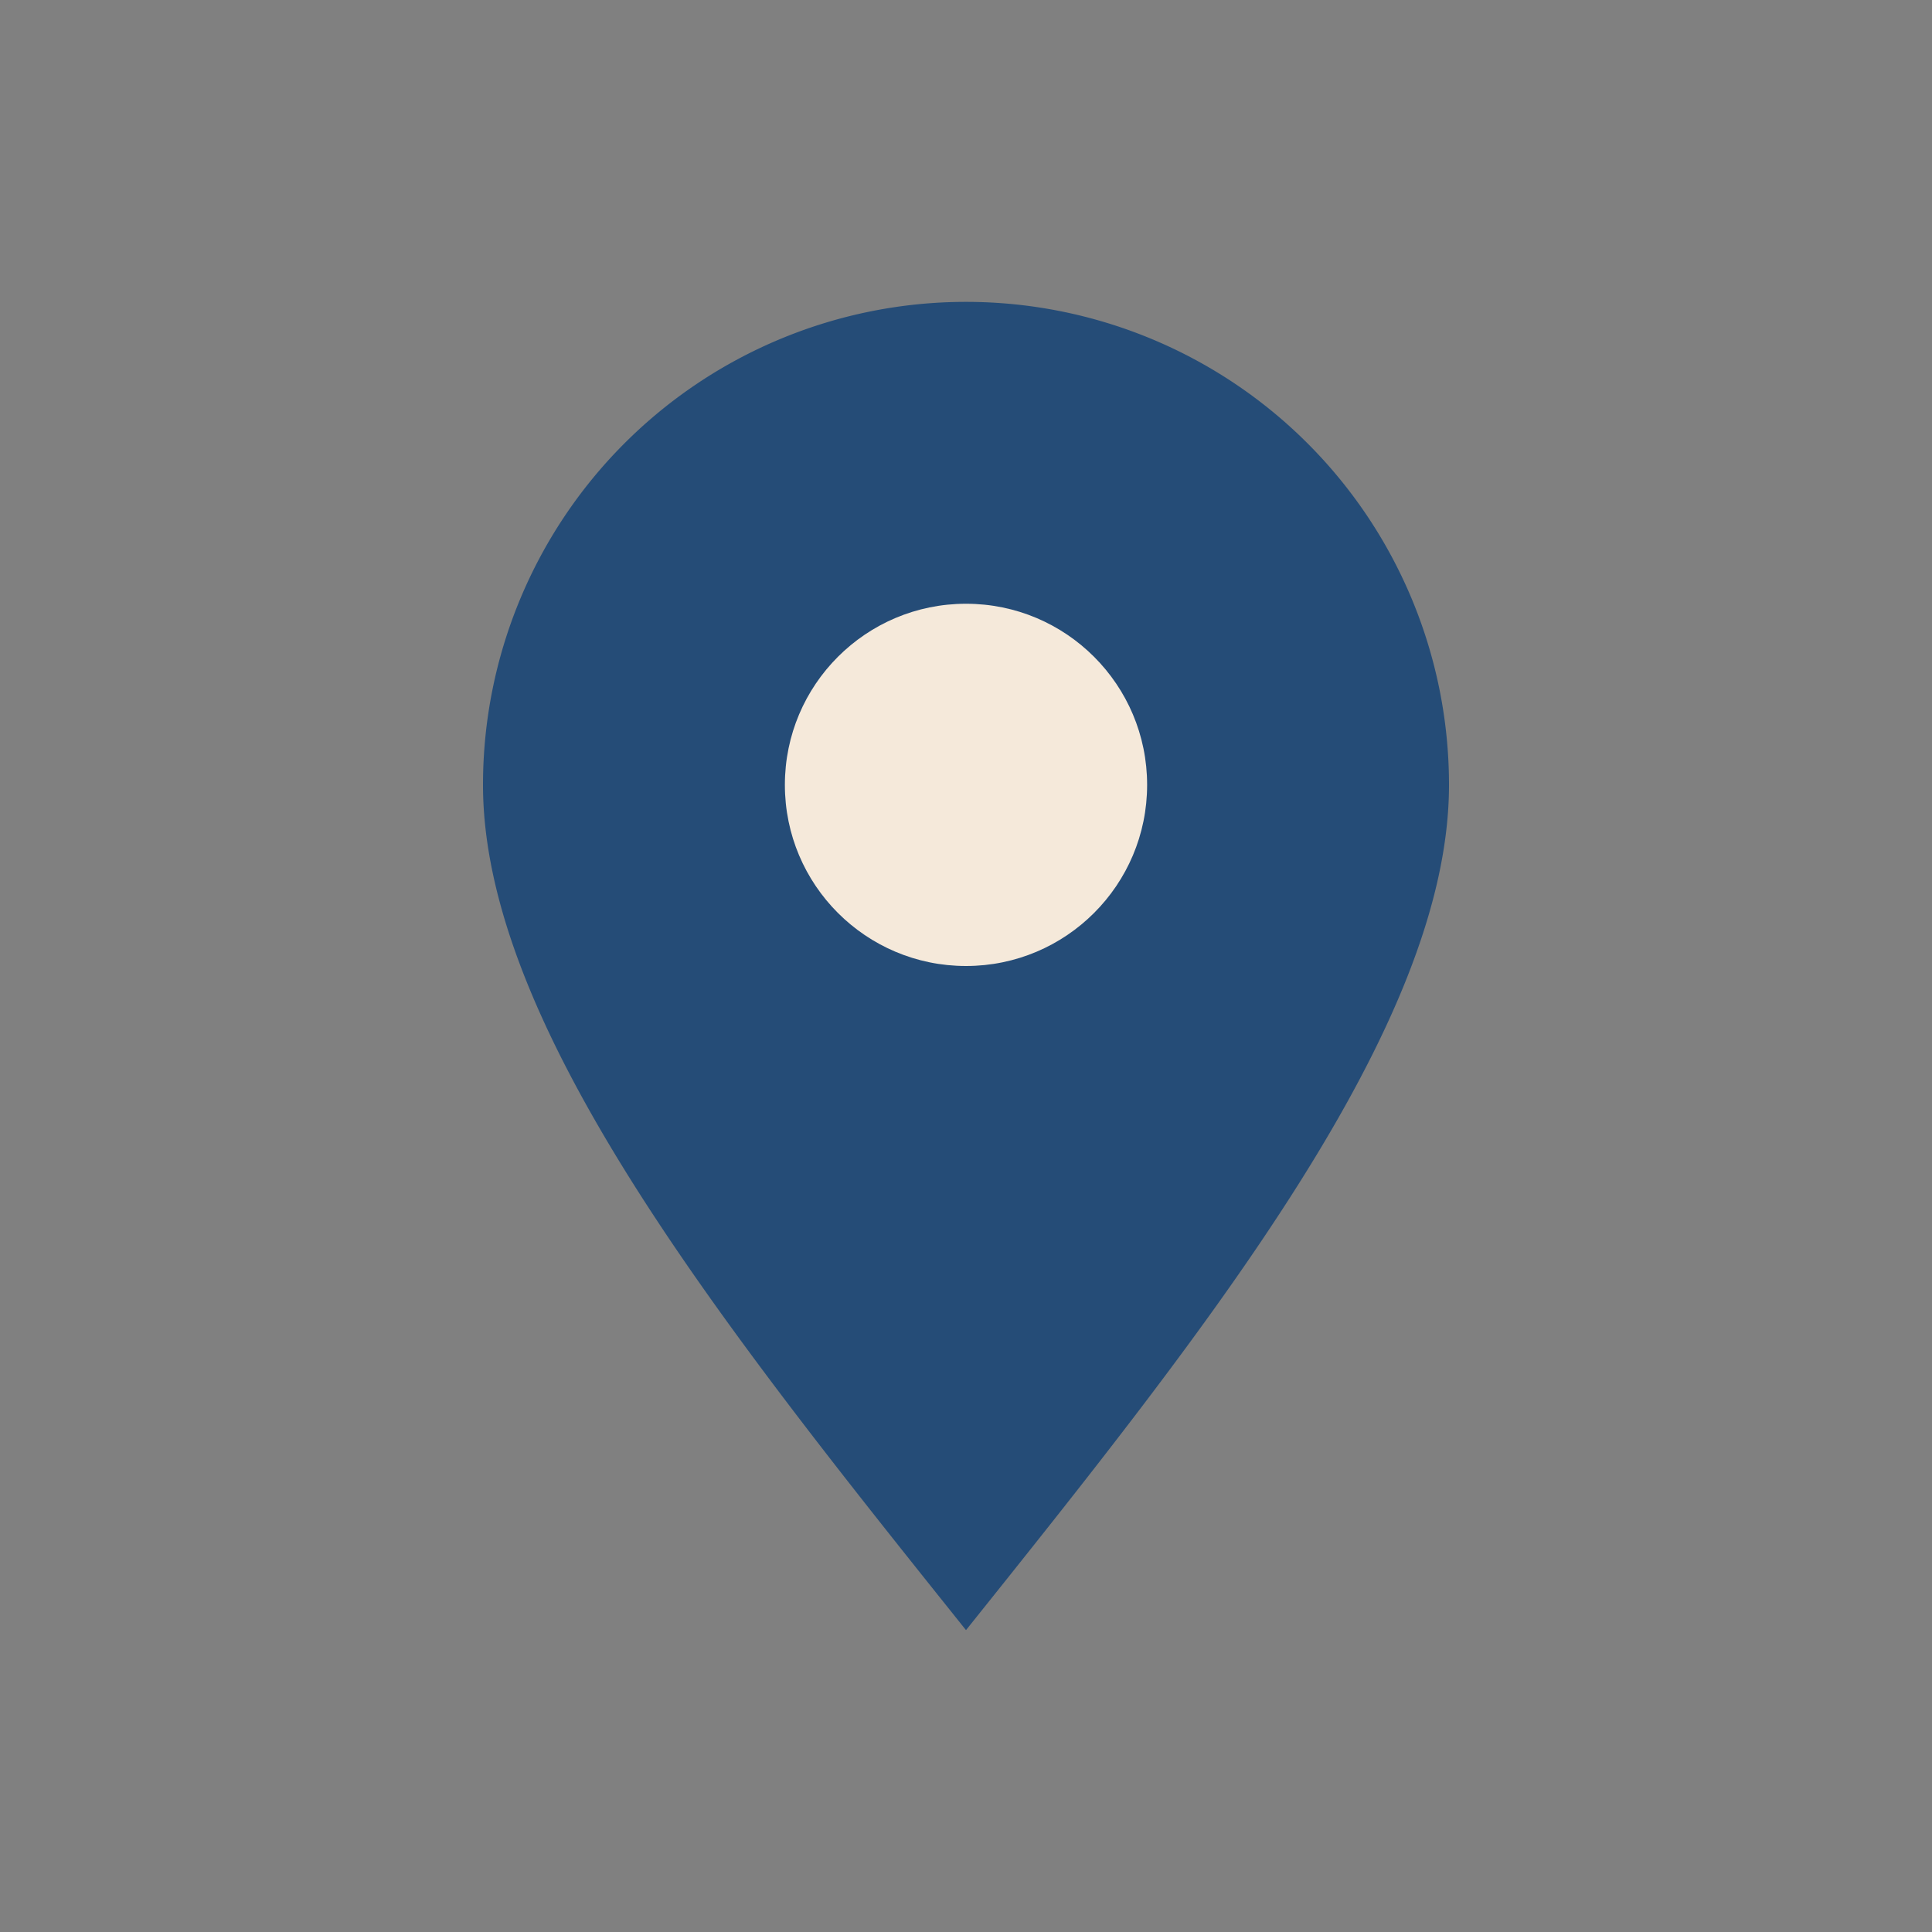 <?xml version="1.0" encoding="UTF-8"?>
<svg xmlns="http://www.w3.org/2000/svg" width="32" height="32" viewBox="0 0 32 32"><rect x="0" y="0" width="32" height="32" fill="#808080" stroke="none"/><path d="M16 27c4-5 8-10 8-14a8 8 0 0 0-16 0c0 4 4 9 8 14z" fill="#254C77"/><circle cx="16" cy="13" r="3" fill="#F5E9DA"/></svg>